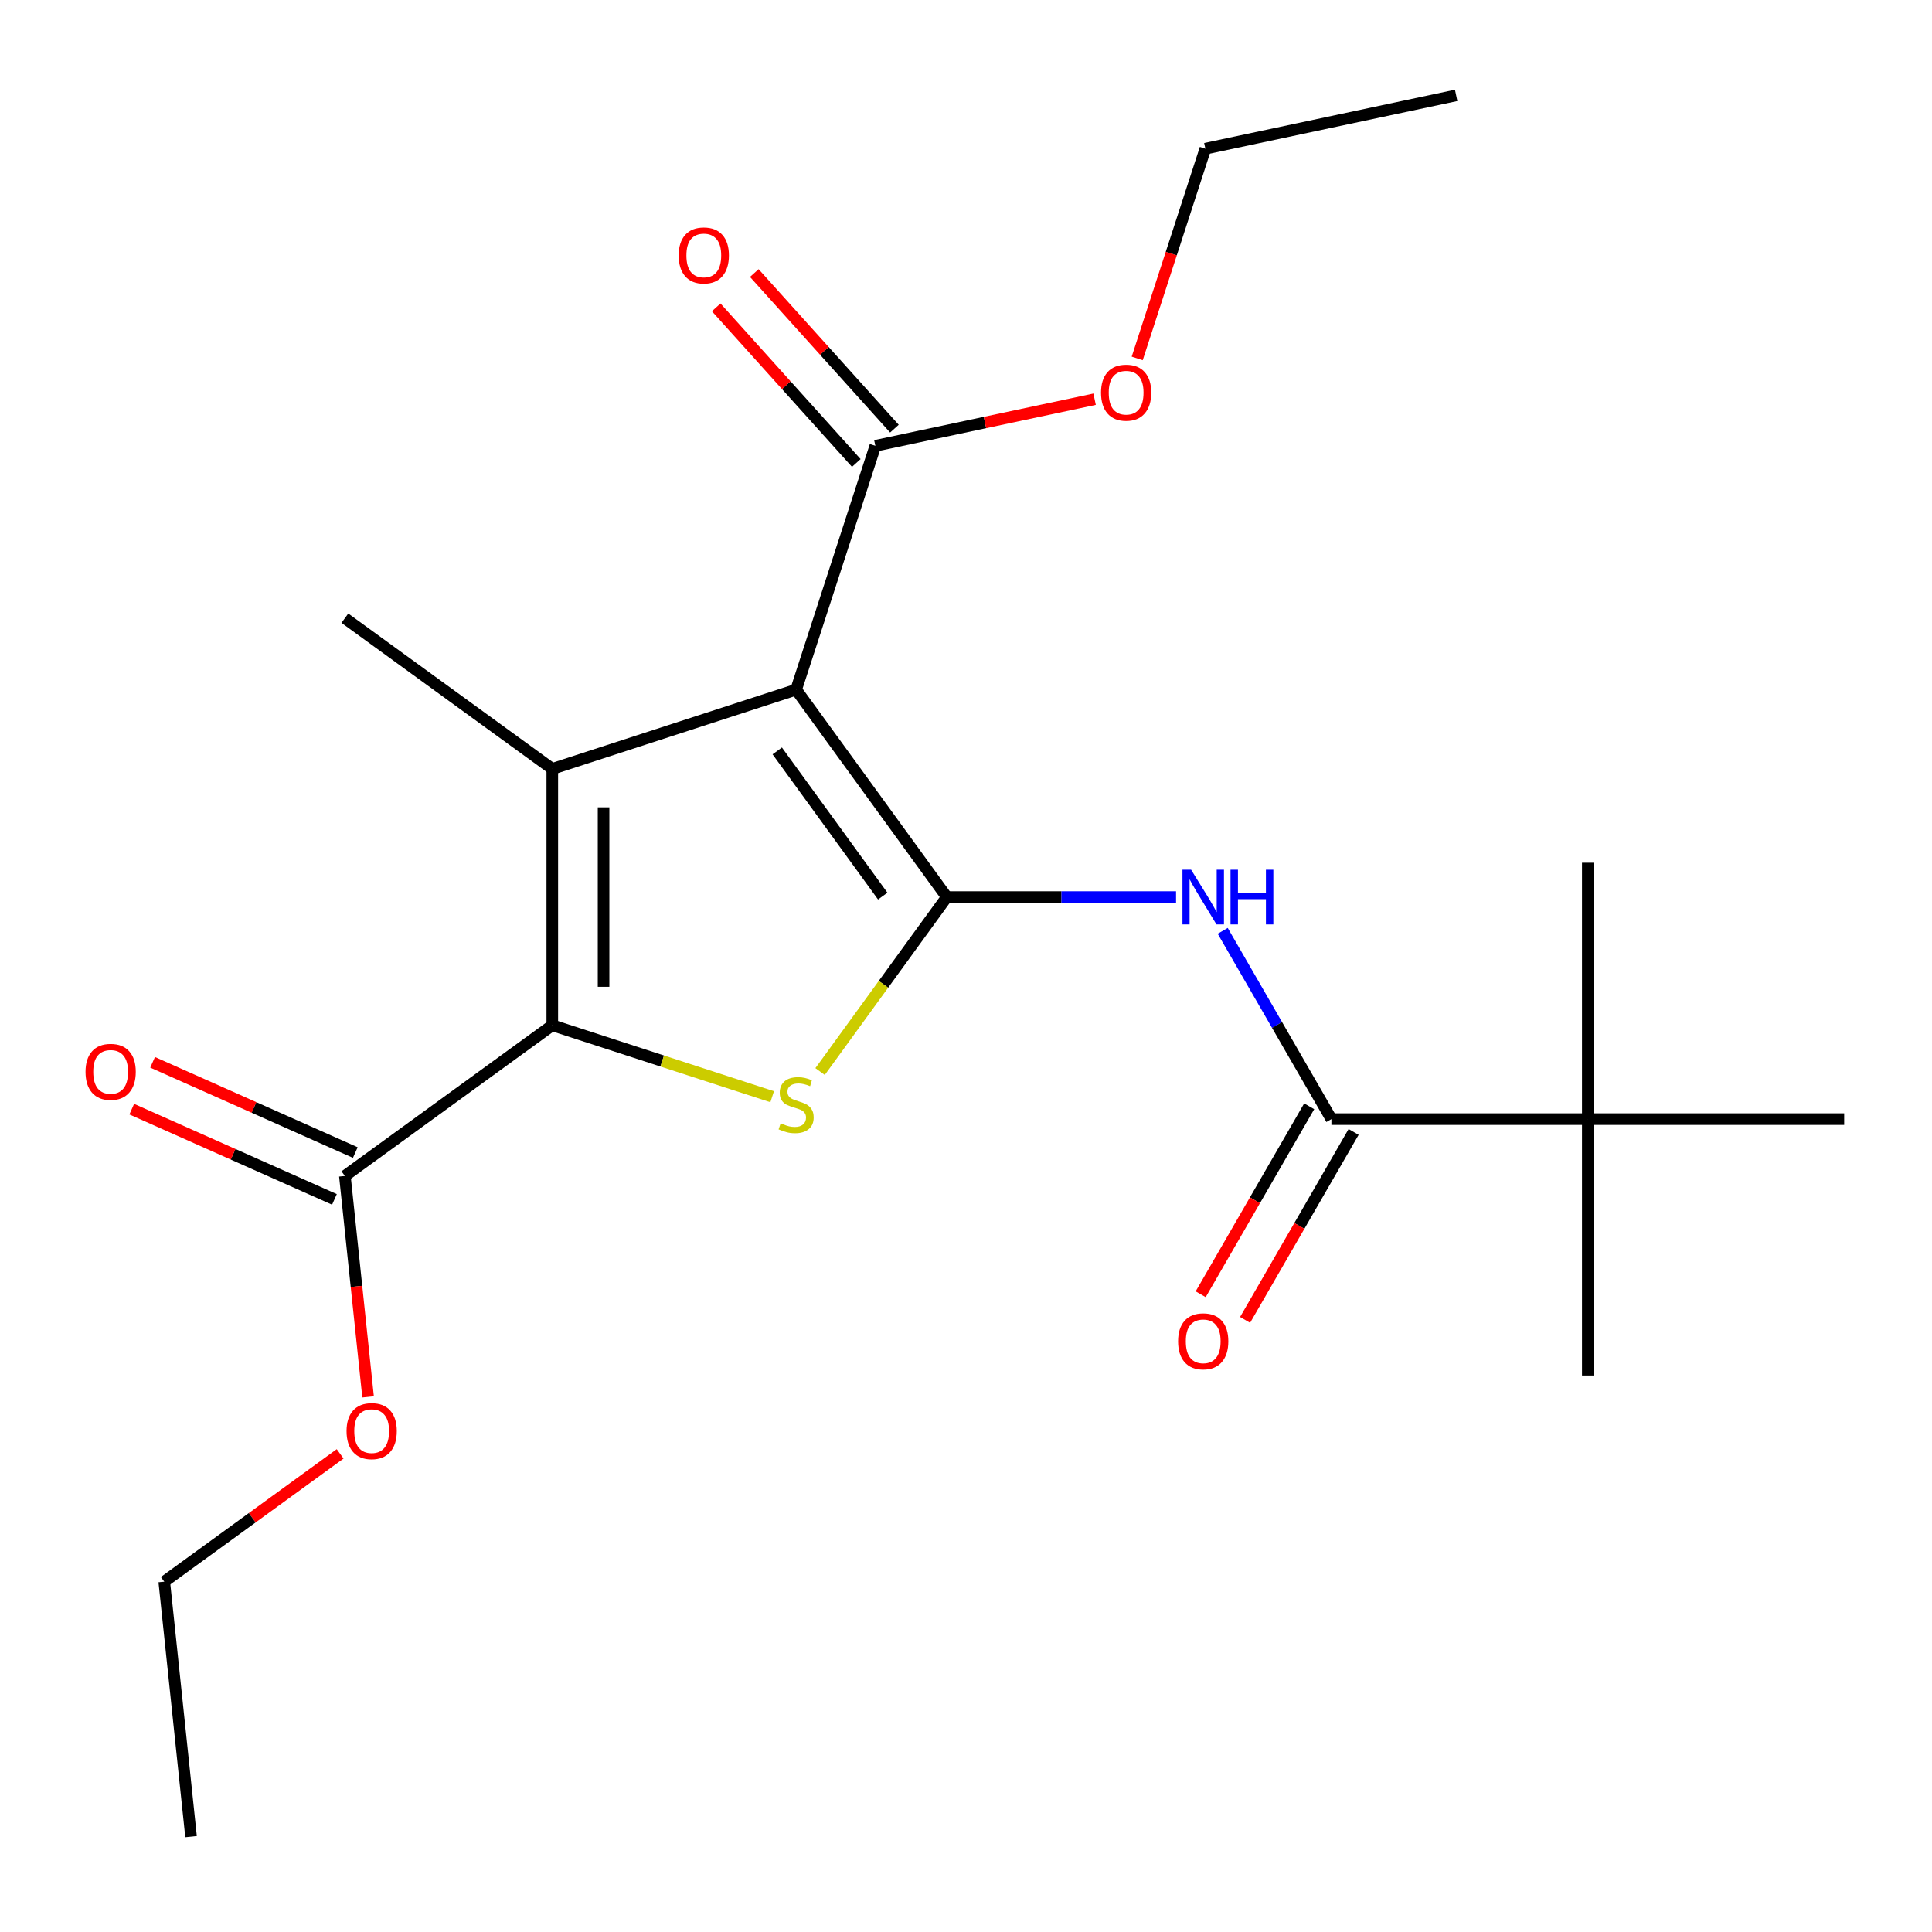 <?xml version='1.0' encoding='iso-8859-1'?>
<svg version='1.1' baseProfile='full'
              xmlns='http://www.w3.org/2000/svg'
                      xmlns:rdkit='http://www.rdkit.org/xml'
                      xmlns:xlink='http://www.w3.org/1999/xlink'
                  xml:space='preserve'
width='1000px' height='1000px' viewBox='0 0 1000 1000'>
<!-- END OF HEADER -->
<rect style='opacity:1.0;fill:#FFFFFF;stroke:none' width='1000' height='1000' x='0' y='0'> </rect>
<path class='bond-0' d='M 490.077,464.325 L 412.075,356.964' style='fill:none;fill-rule:evenodd;stroke:#000000;stroke-width:6px;stroke-linecap:butt;stroke-linejoin:miter;stroke-opacity:1' />
<path class='bond-0' d='M 456.904,463.821 L 402.303,388.669' style='fill:none;fill-rule:evenodd;stroke:#000000;stroke-width:6px;stroke-linecap:butt;stroke-linejoin:miter;stroke-opacity:1' />
<path class='bond-3' d='M 490.077,464.325 L 457.275,509.473' style='fill:none;fill-rule:evenodd;stroke:#000000;stroke-width:6px;stroke-linecap:butt;stroke-linejoin:miter;stroke-opacity:1' />
<path class='bond-3' d='M 457.275,509.473 L 424.472,554.622' style='fill:none;fill-rule:evenodd;stroke:#CCCC00;stroke-width:6px;stroke-linecap:butt;stroke-linejoin:miter;stroke-opacity:1' />
<path class='bond-4' d='M 490.077,464.325 L 549.401,464.325' style='fill:none;fill-rule:evenodd;stroke:#000000;stroke-width:6px;stroke-linecap:butt;stroke-linejoin:miter;stroke-opacity:1' />
<path class='bond-4' d='M 549.401,464.325 L 608.725,464.325' style='fill:none;fill-rule:evenodd;stroke:#0000FF;stroke-width:6px;stroke-linecap:butt;stroke-linejoin:miter;stroke-opacity:1' />
<path class='bond-1' d='M 412.075,356.964 L 285.865,397.972' style='fill:none;fill-rule:evenodd;stroke:#000000;stroke-width:6px;stroke-linecap:butt;stroke-linejoin:miter;stroke-opacity:1' />
<path class='bond-6' d='M 412.075,356.964 L 453.083,230.754' style='fill:none;fill-rule:evenodd;stroke:#000000;stroke-width:6px;stroke-linecap:butt;stroke-linejoin:miter;stroke-opacity:1' />
<path class='bond-12' d='M 285.865,397.972 L 178.504,319.97' style='fill:none;fill-rule:evenodd;stroke:#000000;stroke-width:6px;stroke-linecap:butt;stroke-linejoin:miter;stroke-opacity:1' />
<path class='bond-22' d='M 285.865,397.972 L 285.865,530.677' style='fill:none;fill-rule:evenodd;stroke:#000000;stroke-width:6px;stroke-linecap:butt;stroke-linejoin:miter;stroke-opacity:1' />
<path class='bond-22' d='M 312.406,417.878 L 312.406,510.772' style='fill:none;fill-rule:evenodd;stroke:#000000;stroke-width:6px;stroke-linecap:butt;stroke-linejoin:miter;stroke-opacity:1' />
<path class='bond-2' d='M 285.865,530.677 L 342.771,549.167' style='fill:none;fill-rule:evenodd;stroke:#000000;stroke-width:6px;stroke-linecap:butt;stroke-linejoin:miter;stroke-opacity:1' />
<path class='bond-2' d='M 342.771,549.167 L 399.677,567.657' style='fill:none;fill-rule:evenodd;stroke:#CCCC00;stroke-width:6px;stroke-linecap:butt;stroke-linejoin:miter;stroke-opacity:1' />
<path class='bond-7' d='M 285.865,530.677 L 178.504,608.68' style='fill:none;fill-rule:evenodd;stroke:#000000;stroke-width:6px;stroke-linecap:butt;stroke-linejoin:miter;stroke-opacity:1' />
<path class='bond-5' d='M 632.873,481.802 L 661.004,530.527' style='fill:none;fill-rule:evenodd;stroke:#0000FF;stroke-width:6px;stroke-linecap:butt;stroke-linejoin:miter;stroke-opacity:1' />
<path class='bond-5' d='M 661.004,530.527 L 689.135,579.251' style='fill:none;fill-rule:evenodd;stroke:#000000;stroke-width:6px;stroke-linecap:butt;stroke-linejoin:miter;stroke-opacity:1' />
<path class='bond-8' d='M 689.135,579.251 L 821.84,579.251' style='fill:none;fill-rule:evenodd;stroke:#000000;stroke-width:6px;stroke-linecap:butt;stroke-linejoin:miter;stroke-opacity:1' />
<path class='bond-9' d='M 677.642,572.616 L 649.558,621.26' style='fill:none;fill-rule:evenodd;stroke:#000000;stroke-width:6px;stroke-linecap:butt;stroke-linejoin:miter;stroke-opacity:1' />
<path class='bond-9' d='M 649.558,621.26 L 621.473,669.904' style='fill:none;fill-rule:evenodd;stroke:#FF0000;stroke-width:6px;stroke-linecap:butt;stroke-linejoin:miter;stroke-opacity:1' />
<path class='bond-9' d='M 700.628,585.886 L 672.543,634.53' style='fill:none;fill-rule:evenodd;stroke:#000000;stroke-width:6px;stroke-linecap:butt;stroke-linejoin:miter;stroke-opacity:1' />
<path class='bond-9' d='M 672.543,634.53 L 644.458,683.175' style='fill:none;fill-rule:evenodd;stroke:#FF0000;stroke-width:6px;stroke-linecap:butt;stroke-linejoin:miter;stroke-opacity:1' />
<path class='bond-10' d='M 462.945,221.874 L 426.685,181.603' style='fill:none;fill-rule:evenodd;stroke:#000000;stroke-width:6px;stroke-linecap:butt;stroke-linejoin:miter;stroke-opacity:1' />
<path class='bond-10' d='M 426.685,181.603 L 390.425,141.332' style='fill:none;fill-rule:evenodd;stroke:#FF0000;stroke-width:6px;stroke-linecap:butt;stroke-linejoin:miter;stroke-opacity:1' />
<path class='bond-10' d='M 443.221,239.633 L 406.961,199.363' style='fill:none;fill-rule:evenodd;stroke:#000000;stroke-width:6px;stroke-linecap:butt;stroke-linejoin:miter;stroke-opacity:1' />
<path class='bond-10' d='M 406.961,199.363 L 370.701,159.092' style='fill:none;fill-rule:evenodd;stroke:#FF0000;stroke-width:6px;stroke-linecap:butt;stroke-linejoin:miter;stroke-opacity:1' />
<path class='bond-13' d='M 453.083,230.754 L 509.827,218.692' style='fill:none;fill-rule:evenodd;stroke:#000000;stroke-width:6px;stroke-linecap:butt;stroke-linejoin:miter;stroke-opacity:1' />
<path class='bond-13' d='M 509.827,218.692 L 566.571,206.631' style='fill:none;fill-rule:evenodd;stroke:#FF0000;stroke-width:6px;stroke-linecap:butt;stroke-linejoin:miter;stroke-opacity:1' />
<path class='bond-11' d='M 183.901,596.556 L 131.444,573.201' style='fill:none;fill-rule:evenodd;stroke:#000000;stroke-width:6px;stroke-linecap:butt;stroke-linejoin:miter;stroke-opacity:1' />
<path class='bond-11' d='M 131.444,573.201 L 78.987,549.845' style='fill:none;fill-rule:evenodd;stroke:#FF0000;stroke-width:6px;stroke-linecap:butt;stroke-linejoin:miter;stroke-opacity:1' />
<path class='bond-11' d='M 173.106,620.803 L 120.649,597.447' style='fill:none;fill-rule:evenodd;stroke:#000000;stroke-width:6px;stroke-linecap:butt;stroke-linejoin:miter;stroke-opacity:1' />
<path class='bond-11' d='M 120.649,597.447 L 68.191,574.092' style='fill:none;fill-rule:evenodd;stroke:#FF0000;stroke-width:6px;stroke-linecap:butt;stroke-linejoin:miter;stroke-opacity:1' />
<path class='bond-14' d='M 178.504,608.68 L 184.513,665.85' style='fill:none;fill-rule:evenodd;stroke:#000000;stroke-width:6px;stroke-linecap:butt;stroke-linejoin:miter;stroke-opacity:1' />
<path class='bond-14' d='M 184.513,665.85 L 190.521,723.02' style='fill:none;fill-rule:evenodd;stroke:#FF0000;stroke-width:6px;stroke-linecap:butt;stroke-linejoin:miter;stroke-opacity:1' />
<path class='bond-15' d='M 821.84,579.251 L 821.84,711.956' style='fill:none;fill-rule:evenodd;stroke:#000000;stroke-width:6px;stroke-linecap:butt;stroke-linejoin:miter;stroke-opacity:1' />
<path class='bond-16' d='M 821.84,579.251 L 821.84,446.546' style='fill:none;fill-rule:evenodd;stroke:#000000;stroke-width:6px;stroke-linecap:butt;stroke-linejoin:miter;stroke-opacity:1' />
<path class='bond-17' d='M 821.84,579.251 L 954.545,579.251' style='fill:none;fill-rule:evenodd;stroke:#000000;stroke-width:6px;stroke-linecap:butt;stroke-linejoin:miter;stroke-opacity:1' />
<path class='bond-19' d='M 588.619,185.525 L 606.258,131.239' style='fill:none;fill-rule:evenodd;stroke:#FF0000;stroke-width:6px;stroke-linecap:butt;stroke-linejoin:miter;stroke-opacity:1' />
<path class='bond-19' d='M 606.258,131.239 L 623.896,76.953' style='fill:none;fill-rule:evenodd;stroke:#000000;stroke-width:6px;stroke-linecap:butt;stroke-linejoin:miter;stroke-opacity:1' />
<path class='bond-18' d='M 176.058,752.513 L 130.536,785.587' style='fill:none;fill-rule:evenodd;stroke:#FF0000;stroke-width:6px;stroke-linecap:butt;stroke-linejoin:miter;stroke-opacity:1' />
<path class='bond-18' d='M 130.536,785.587 L 85.014,818.66' style='fill:none;fill-rule:evenodd;stroke:#000000;stroke-width:6px;stroke-linecap:butt;stroke-linejoin:miter;stroke-opacity:1' />
<path class='bond-21' d='M 85.014,818.66 L 98.886,950.638' style='fill:none;fill-rule:evenodd;stroke:#000000;stroke-width:6px;stroke-linecap:butt;stroke-linejoin:miter;stroke-opacity:1' />
<path class='bond-20' d='M 623.896,76.953 L 753.702,49.362' style='fill:none;fill-rule:evenodd;stroke:#000000;stroke-width:6px;stroke-linecap:butt;stroke-linejoin:miter;stroke-opacity:1' />
<path  class='atom-4' d='M 404.075 581.406
Q 404.395 581.526, 405.715 582.086
Q 407.035 582.646, 408.475 583.006
Q 409.955 583.326, 411.395 583.326
Q 414.075 583.326, 415.635 582.046
Q 417.195 580.726, 417.195 578.446
Q 417.195 576.886, 416.395 575.926
Q 415.635 574.966, 414.435 574.446
Q 413.235 573.926, 411.235 573.326
Q 408.715 572.566, 407.195 571.846
Q 405.715 571.126, 404.635 569.606
Q 403.595 568.086, 403.595 565.526
Q 403.595 561.966, 405.995 559.766
Q 408.435 557.566, 413.235 557.566
Q 416.515 557.566, 420.235 559.126
L 419.315 562.206
Q 415.915 560.806, 413.355 560.806
Q 410.595 560.806, 409.075 561.966
Q 407.555 563.086, 407.595 565.046
Q 407.595 566.566, 408.355 567.486
Q 409.155 568.406, 410.275 568.926
Q 411.435 569.446, 413.355 570.046
Q 415.915 570.846, 417.435 571.646
Q 418.955 572.446, 420.035 574.086
Q 421.155 575.686, 421.155 578.446
Q 421.155 582.366, 418.515 584.486
Q 415.915 586.566, 411.555 586.566
Q 409.035 586.566, 407.115 586.006
Q 405.235 585.486, 402.995 584.566
L 404.075 581.406
' fill='#CCCC00'/>
<path  class='atom-5' d='M 616.522 450.165
L 625.802 465.165
Q 626.722 466.645, 628.202 469.325
Q 629.682 472.005, 629.762 472.165
L 629.762 450.165
L 633.522 450.165
L 633.522 478.485
L 629.642 478.485
L 619.682 462.085
Q 618.522 460.165, 617.282 457.965
Q 616.082 455.765, 615.722 455.085
L 615.722 478.485
L 612.042 478.485
L 612.042 450.165
L 616.522 450.165
' fill='#0000FF'/>
<path  class='atom-5' d='M 636.922 450.165
L 640.762 450.165
L 640.762 462.205
L 655.242 462.205
L 655.242 450.165
L 659.082 450.165
L 659.082 478.485
L 655.242 478.485
L 655.242 465.405
L 640.762 465.405
L 640.762 478.485
L 636.922 478.485
L 636.922 450.165
' fill='#0000FF'/>
<path  class='atom-10' d='M 609.782 694.257
Q 609.782 687.457, 613.142 683.657
Q 616.502 679.857, 622.782 679.857
Q 629.062 679.857, 632.422 683.657
Q 635.782 687.457, 635.782 694.257
Q 635.782 701.137, 632.382 705.057
Q 628.982 708.937, 622.782 708.937
Q 616.542 708.937, 613.142 705.057
Q 609.782 701.177, 609.782 694.257
M 622.782 705.737
Q 627.102 705.737, 629.422 702.857
Q 631.782 699.937, 631.782 694.257
Q 631.782 688.697, 629.422 685.897
Q 627.102 683.057, 622.782 683.057
Q 618.462 683.057, 616.102 685.857
Q 613.782 688.657, 613.782 694.257
Q 613.782 699.977, 616.102 702.857
Q 618.462 705.737, 622.782 705.737
' fill='#FF0000'/>
<path  class='atom-11' d='M 351.286 132.214
Q 351.286 125.414, 354.646 121.614
Q 358.006 117.814, 364.286 117.814
Q 370.566 117.814, 373.926 121.614
Q 377.286 125.414, 377.286 132.214
Q 377.286 139.094, 373.886 143.014
Q 370.486 146.894, 364.286 146.894
Q 358.046 146.894, 354.646 143.014
Q 351.286 139.134, 351.286 132.214
M 364.286 143.694
Q 368.606 143.694, 370.926 140.814
Q 373.286 137.894, 373.286 132.214
Q 373.286 126.654, 370.926 123.854
Q 368.606 121.014, 364.286 121.014
Q 359.966 121.014, 357.606 123.814
Q 355.286 126.614, 355.286 132.214
Q 355.286 137.934, 357.606 140.814
Q 359.966 143.694, 364.286 143.694
' fill='#FF0000'/>
<path  class='atom-12' d='M 44.271 554.784
Q 44.271 547.984, 47.631 544.184
Q 50.991 540.384, 57.271 540.384
Q 63.551 540.384, 66.911 544.184
Q 70.271 547.984, 70.271 554.784
Q 70.271 561.664, 66.871 565.584
Q 63.471 569.464, 57.271 569.464
Q 51.031 569.464, 47.631 565.584
Q 44.271 561.704, 44.271 554.784
M 57.271 566.264
Q 61.591 566.264, 63.911 563.384
Q 66.271 560.464, 66.271 554.784
Q 66.271 549.224, 63.911 546.424
Q 61.591 543.584, 57.271 543.584
Q 52.951 543.584, 50.591 546.384
Q 48.271 549.184, 48.271 554.784
Q 48.271 560.504, 50.591 563.384
Q 52.951 566.264, 57.271 566.264
' fill='#FF0000'/>
<path  class='atom-14' d='M 569.888 203.243
Q 569.888 196.443, 573.248 192.643
Q 576.608 188.843, 582.888 188.843
Q 589.168 188.843, 592.528 192.643
Q 595.888 196.443, 595.888 203.243
Q 595.888 210.123, 592.488 214.043
Q 589.088 217.923, 582.888 217.923
Q 576.648 217.923, 573.248 214.043
Q 569.888 210.163, 569.888 203.243
M 582.888 214.723
Q 587.208 214.723, 589.528 211.843
Q 591.888 208.923, 591.888 203.243
Q 591.888 197.683, 589.528 194.883
Q 587.208 192.043, 582.888 192.043
Q 578.568 192.043, 576.208 194.843
Q 573.888 197.643, 573.888 203.243
Q 573.888 208.963, 576.208 211.843
Q 578.568 214.723, 582.888 214.723
' fill='#FF0000'/>
<path  class='atom-15' d='M 179.375 740.738
Q 179.375 733.938, 182.735 730.138
Q 186.095 726.338, 192.375 726.338
Q 198.655 726.338, 202.015 730.138
Q 205.375 733.938, 205.375 740.738
Q 205.375 747.618, 201.975 751.538
Q 198.575 755.418, 192.375 755.418
Q 186.135 755.418, 182.735 751.538
Q 179.375 747.658, 179.375 740.738
M 192.375 752.218
Q 196.695 752.218, 199.015 749.338
Q 201.375 746.418, 201.375 740.738
Q 201.375 735.178, 199.015 732.378
Q 196.695 729.538, 192.375 729.538
Q 188.055 729.538, 185.695 732.338
Q 183.375 735.138, 183.375 740.738
Q 183.375 746.458, 185.695 749.338
Q 188.055 752.218, 192.375 752.218
' fill='#FF0000'/>
</svg>

